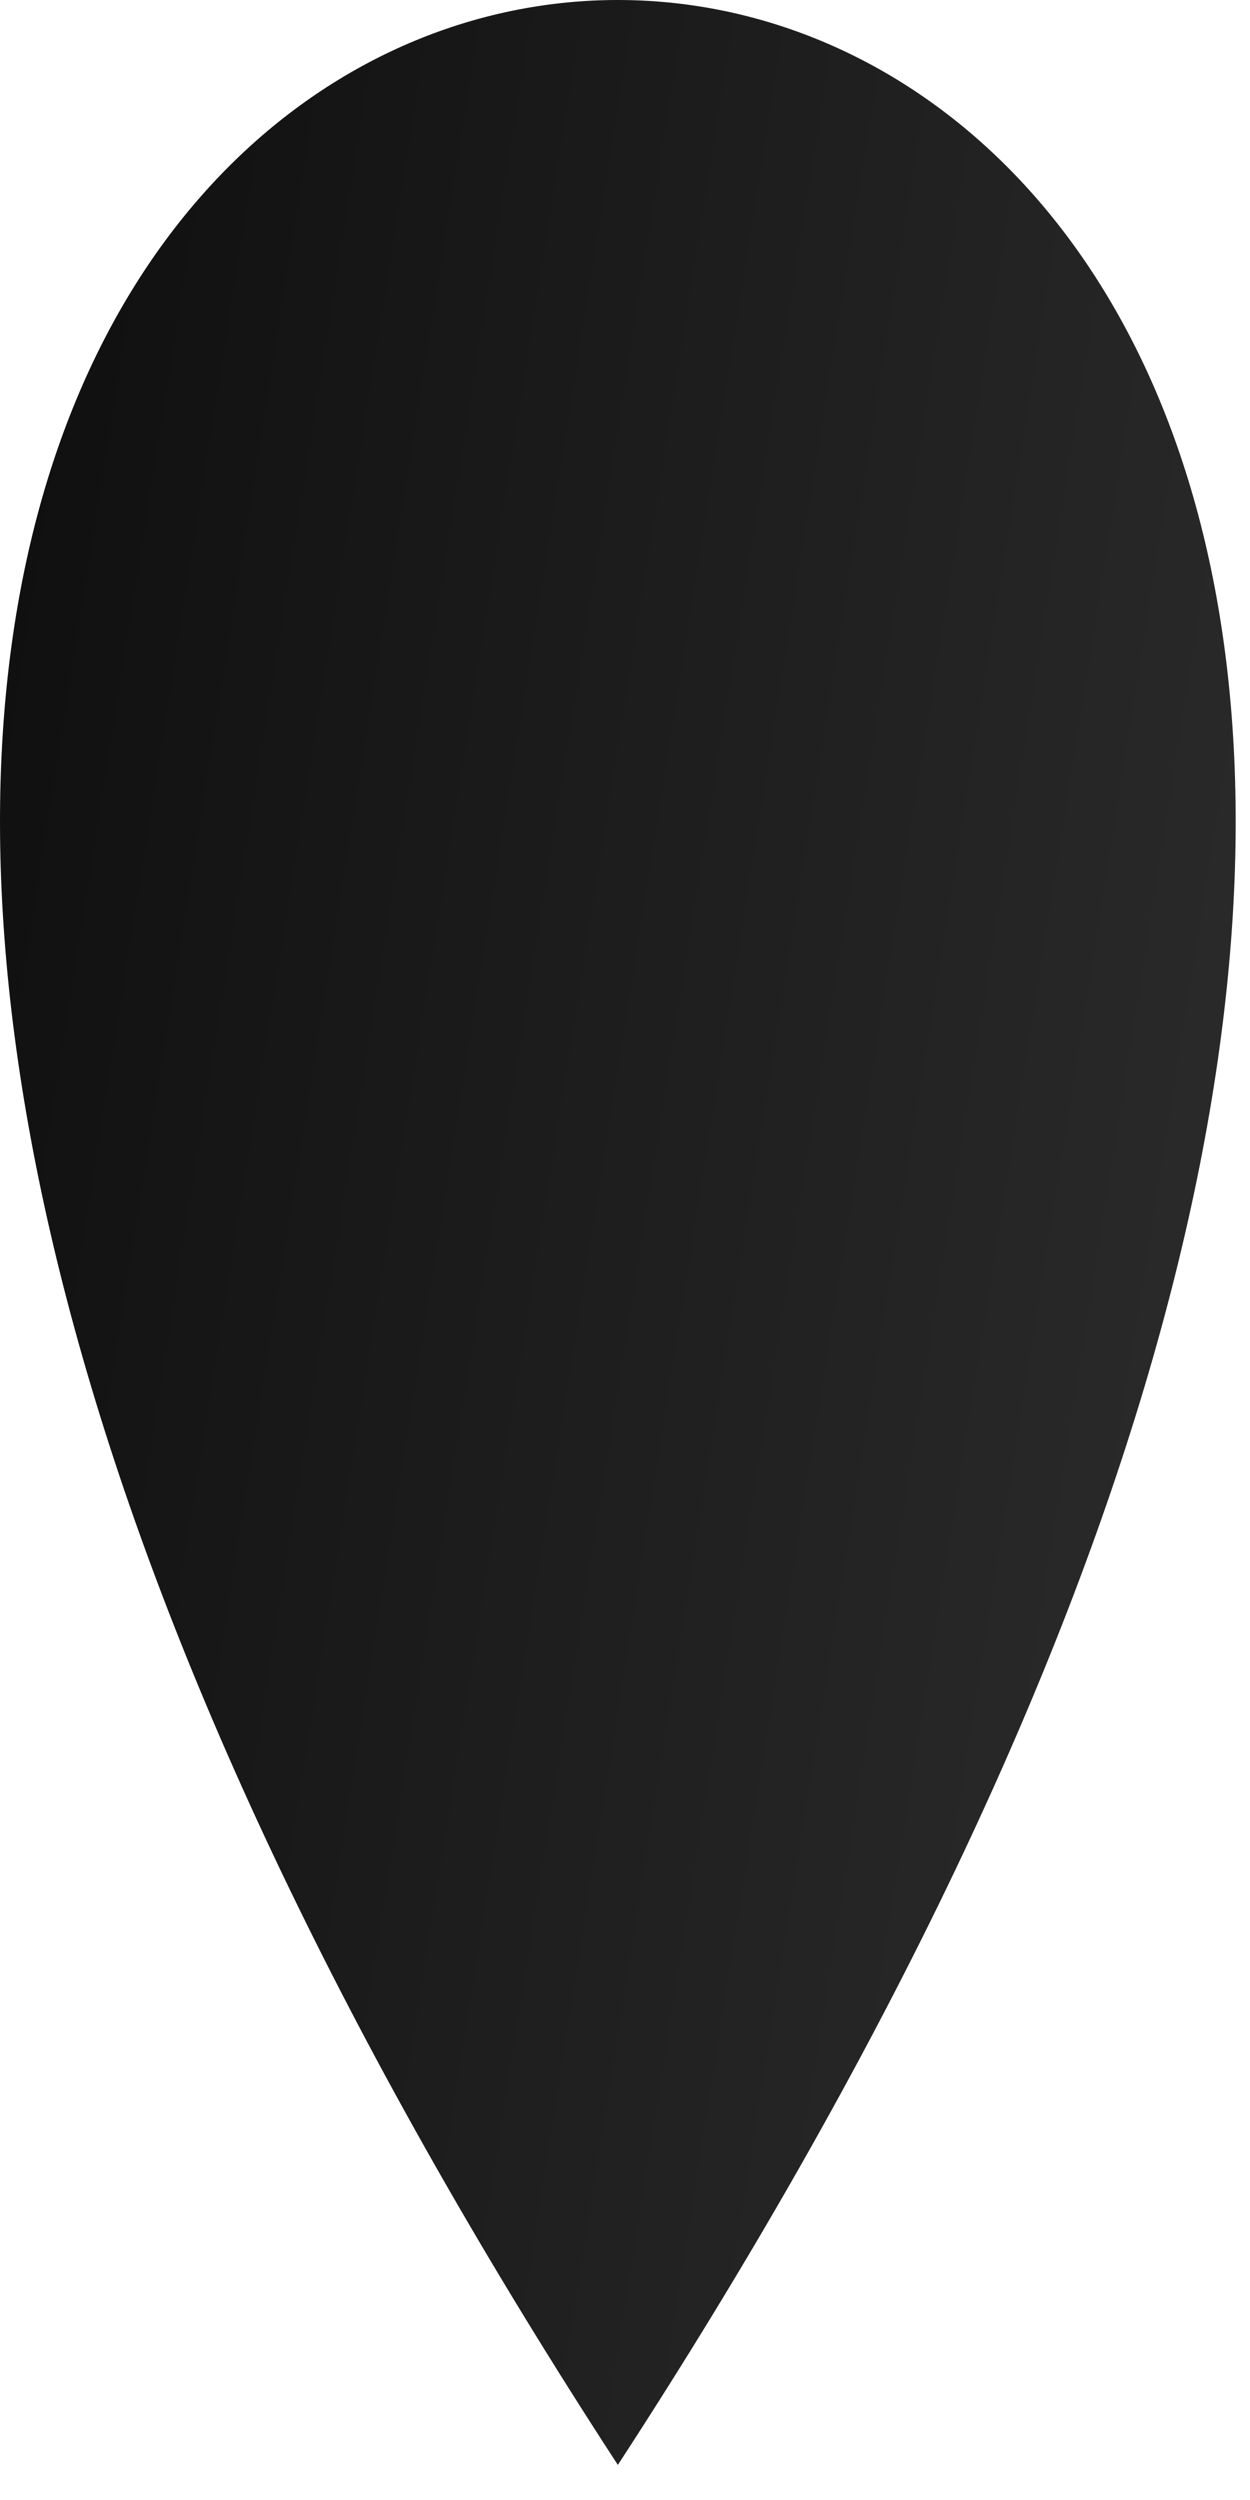 <?xml version="1.0" encoding="utf-8"?>
<svg xmlns="http://www.w3.org/2000/svg" fill="none" height="100%" overflow="visible" preserveAspectRatio="none" style="display: block;" viewBox="0 0 32 64" width="100%">
<path d="M15.817 63.102C70.608 -21.034 -38.974 -21.034 15.817 63.102Z" fill="url(#paint0_linear_0_778)" id="Vector"/>
<defs>
<linearGradient gradientUnits="userSpaceOnUse" id="paint0_linear_0_778" x1="0" x2="40.621" y1="0" y2="6.443">
<stop stop-color="#0E0E0E"/>
<stop offset="1" stop-color="#2E2E2E"/>
</linearGradient>
</defs>
</svg>